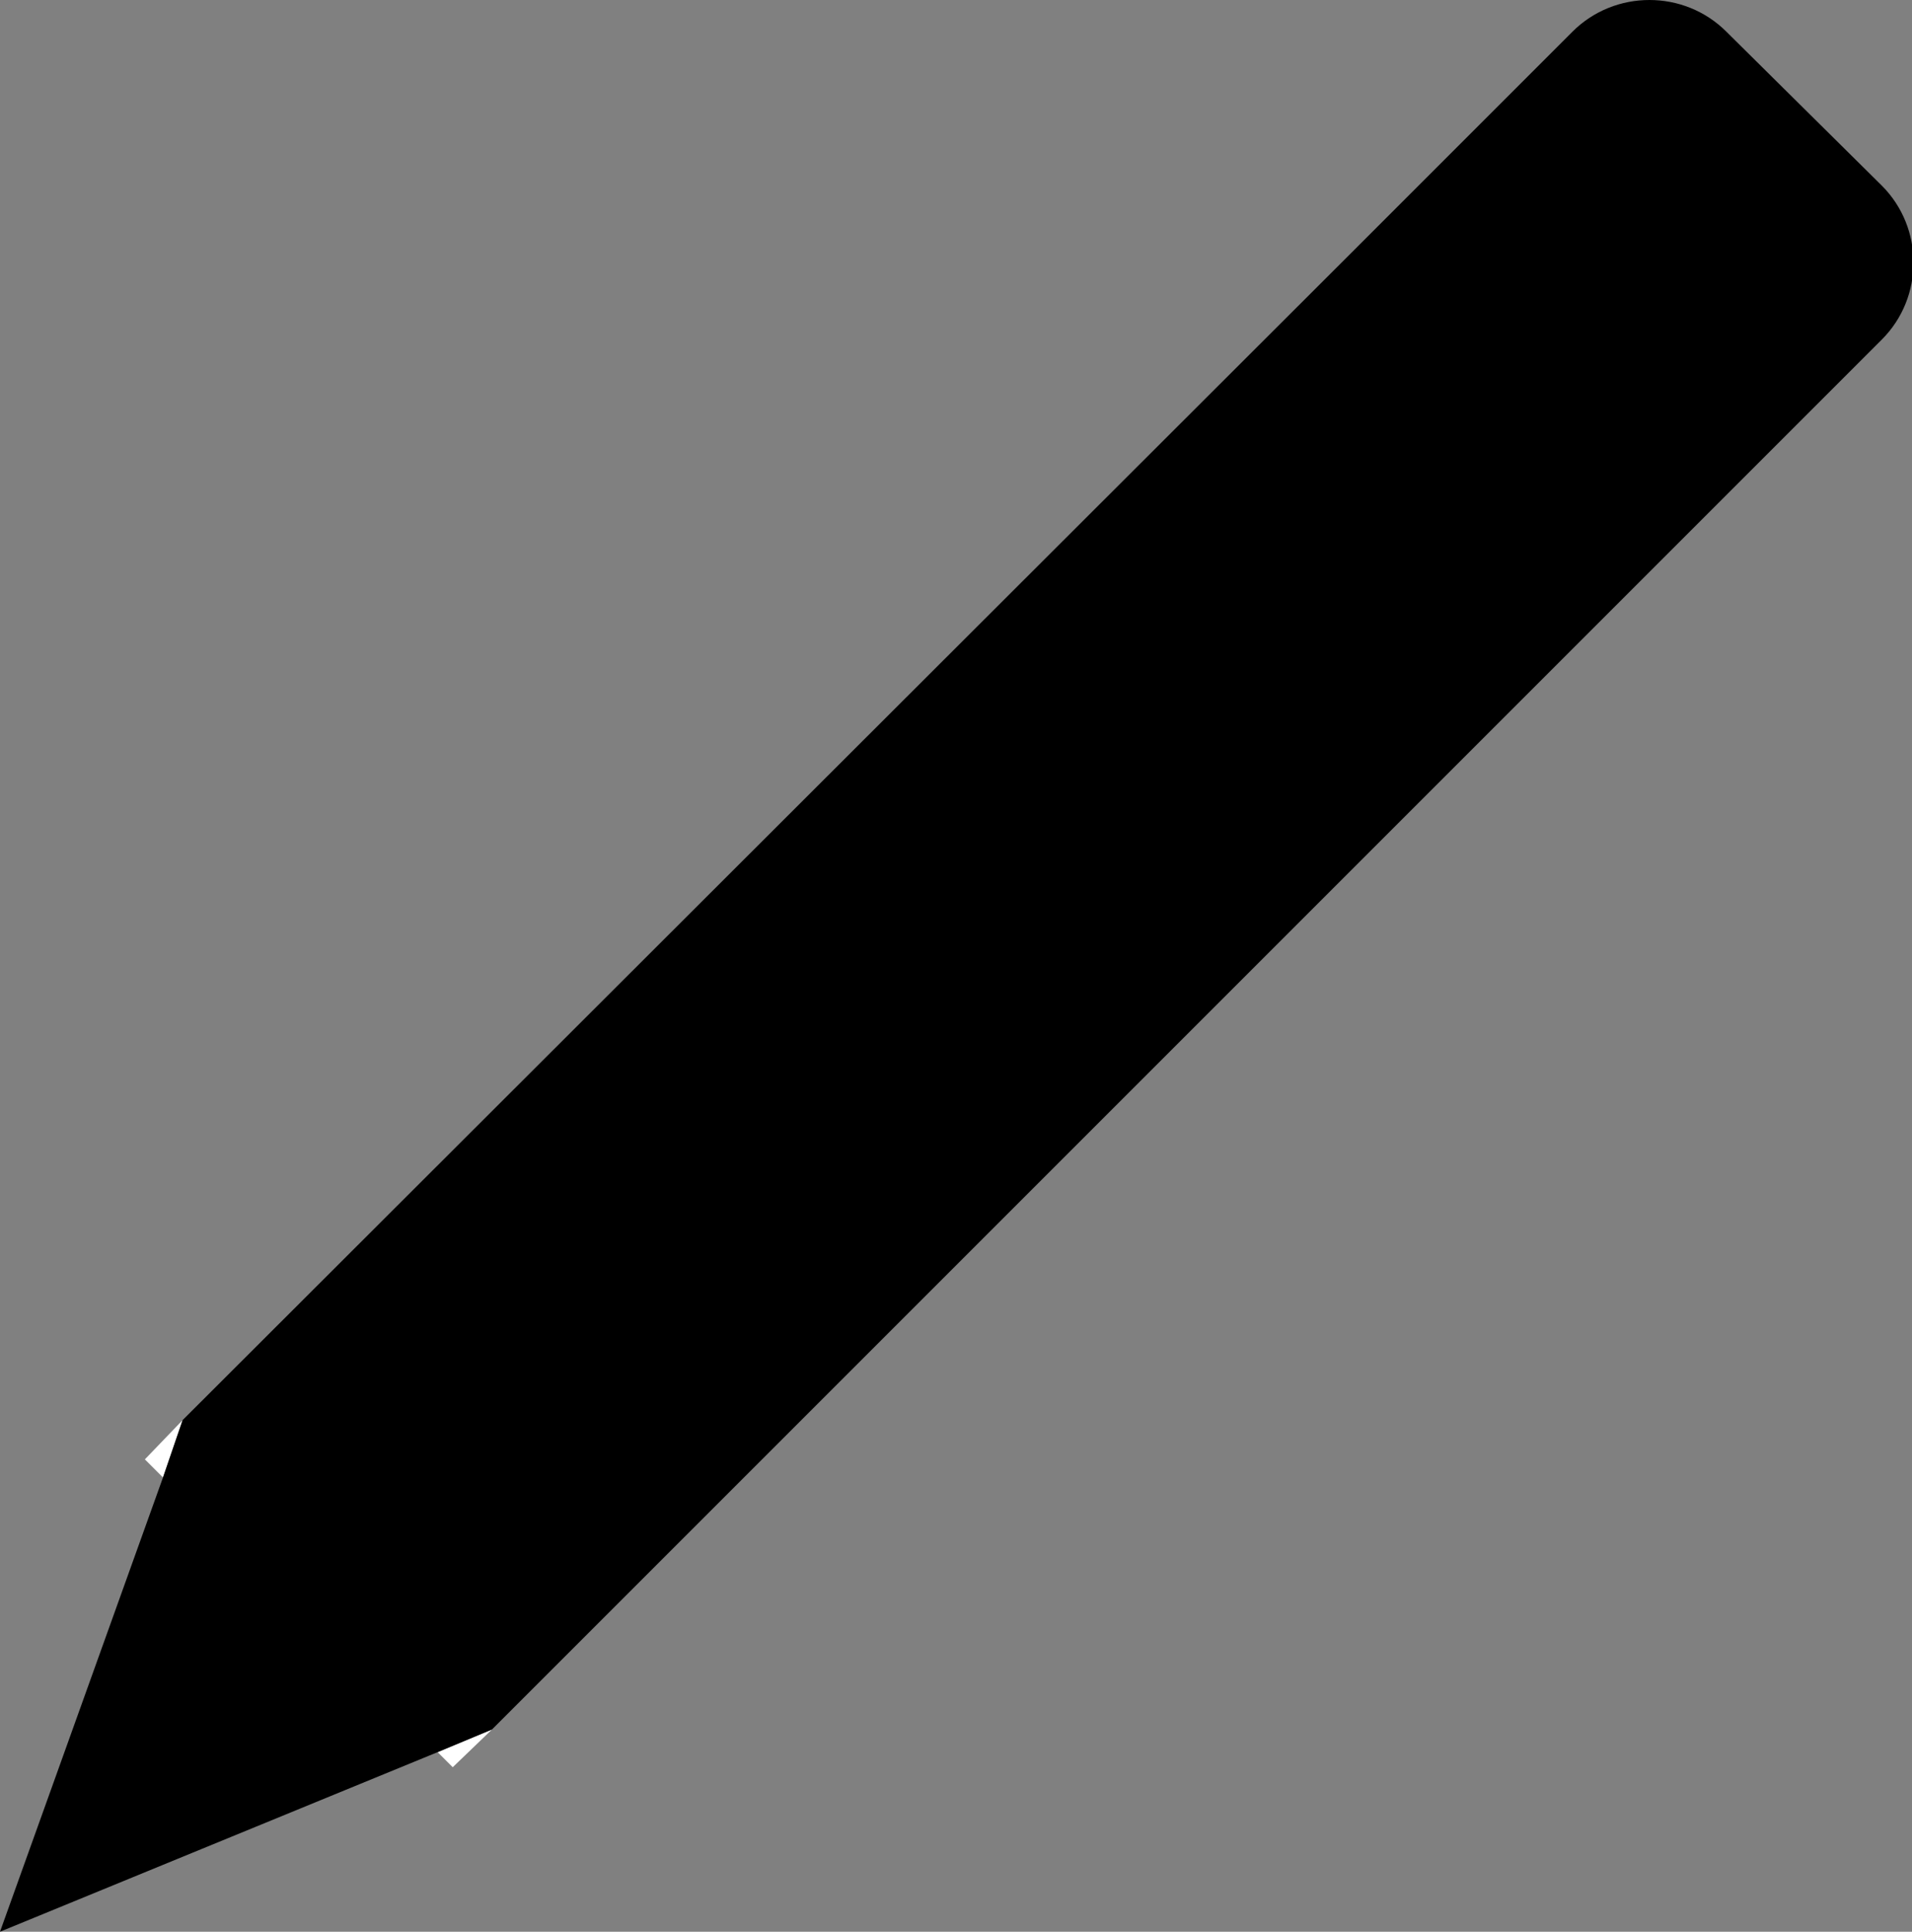 <?xml version="1.0" encoding="utf-8"?>
<!-- Generator: Adobe Illustrator 25.4.1, SVG Export Plug-In . SVG Version: 6.00 Build 0)  -->
<svg version="1.1" id="Livello_1" xmlns="http://www.w3.org/2000/svg" xmlns:xlink="http://www.w3.org/1999/xlink" x="0px" y="0px"
	 viewBox="0 0 126.7 128" style="enable-background:new 0 0 126.7 128;" xml:space="preserve">
<rect x="0" y="0" width="126.7" height="128" fill="#808080" stroke="none"/>
<style type="text/css">
	.st0{fill:#FFFFFF;}
</style>
<g>
	<polygon class="st0" points="30,117.1 32.6,114.6 29,116.1 	"/>
	<polygon class="st0" points="9.6,96.7 10.8,97.9 12.1,94.1 	"/>
	<path d="M104.2,2.1L91.4,14.9l-2.6,2.6L12.1,94.1l-1.3,3.8L0,128l29-11.9l3.6-1.5l76.7-76.7l2.6-2.6l12.8-12.8
		c2.8-2.8,2.8-7.4,0-10.2L114.4,2.1C111.6-0.7,107-0.7,104.2,2.1z"/>
</g>
</svg>
